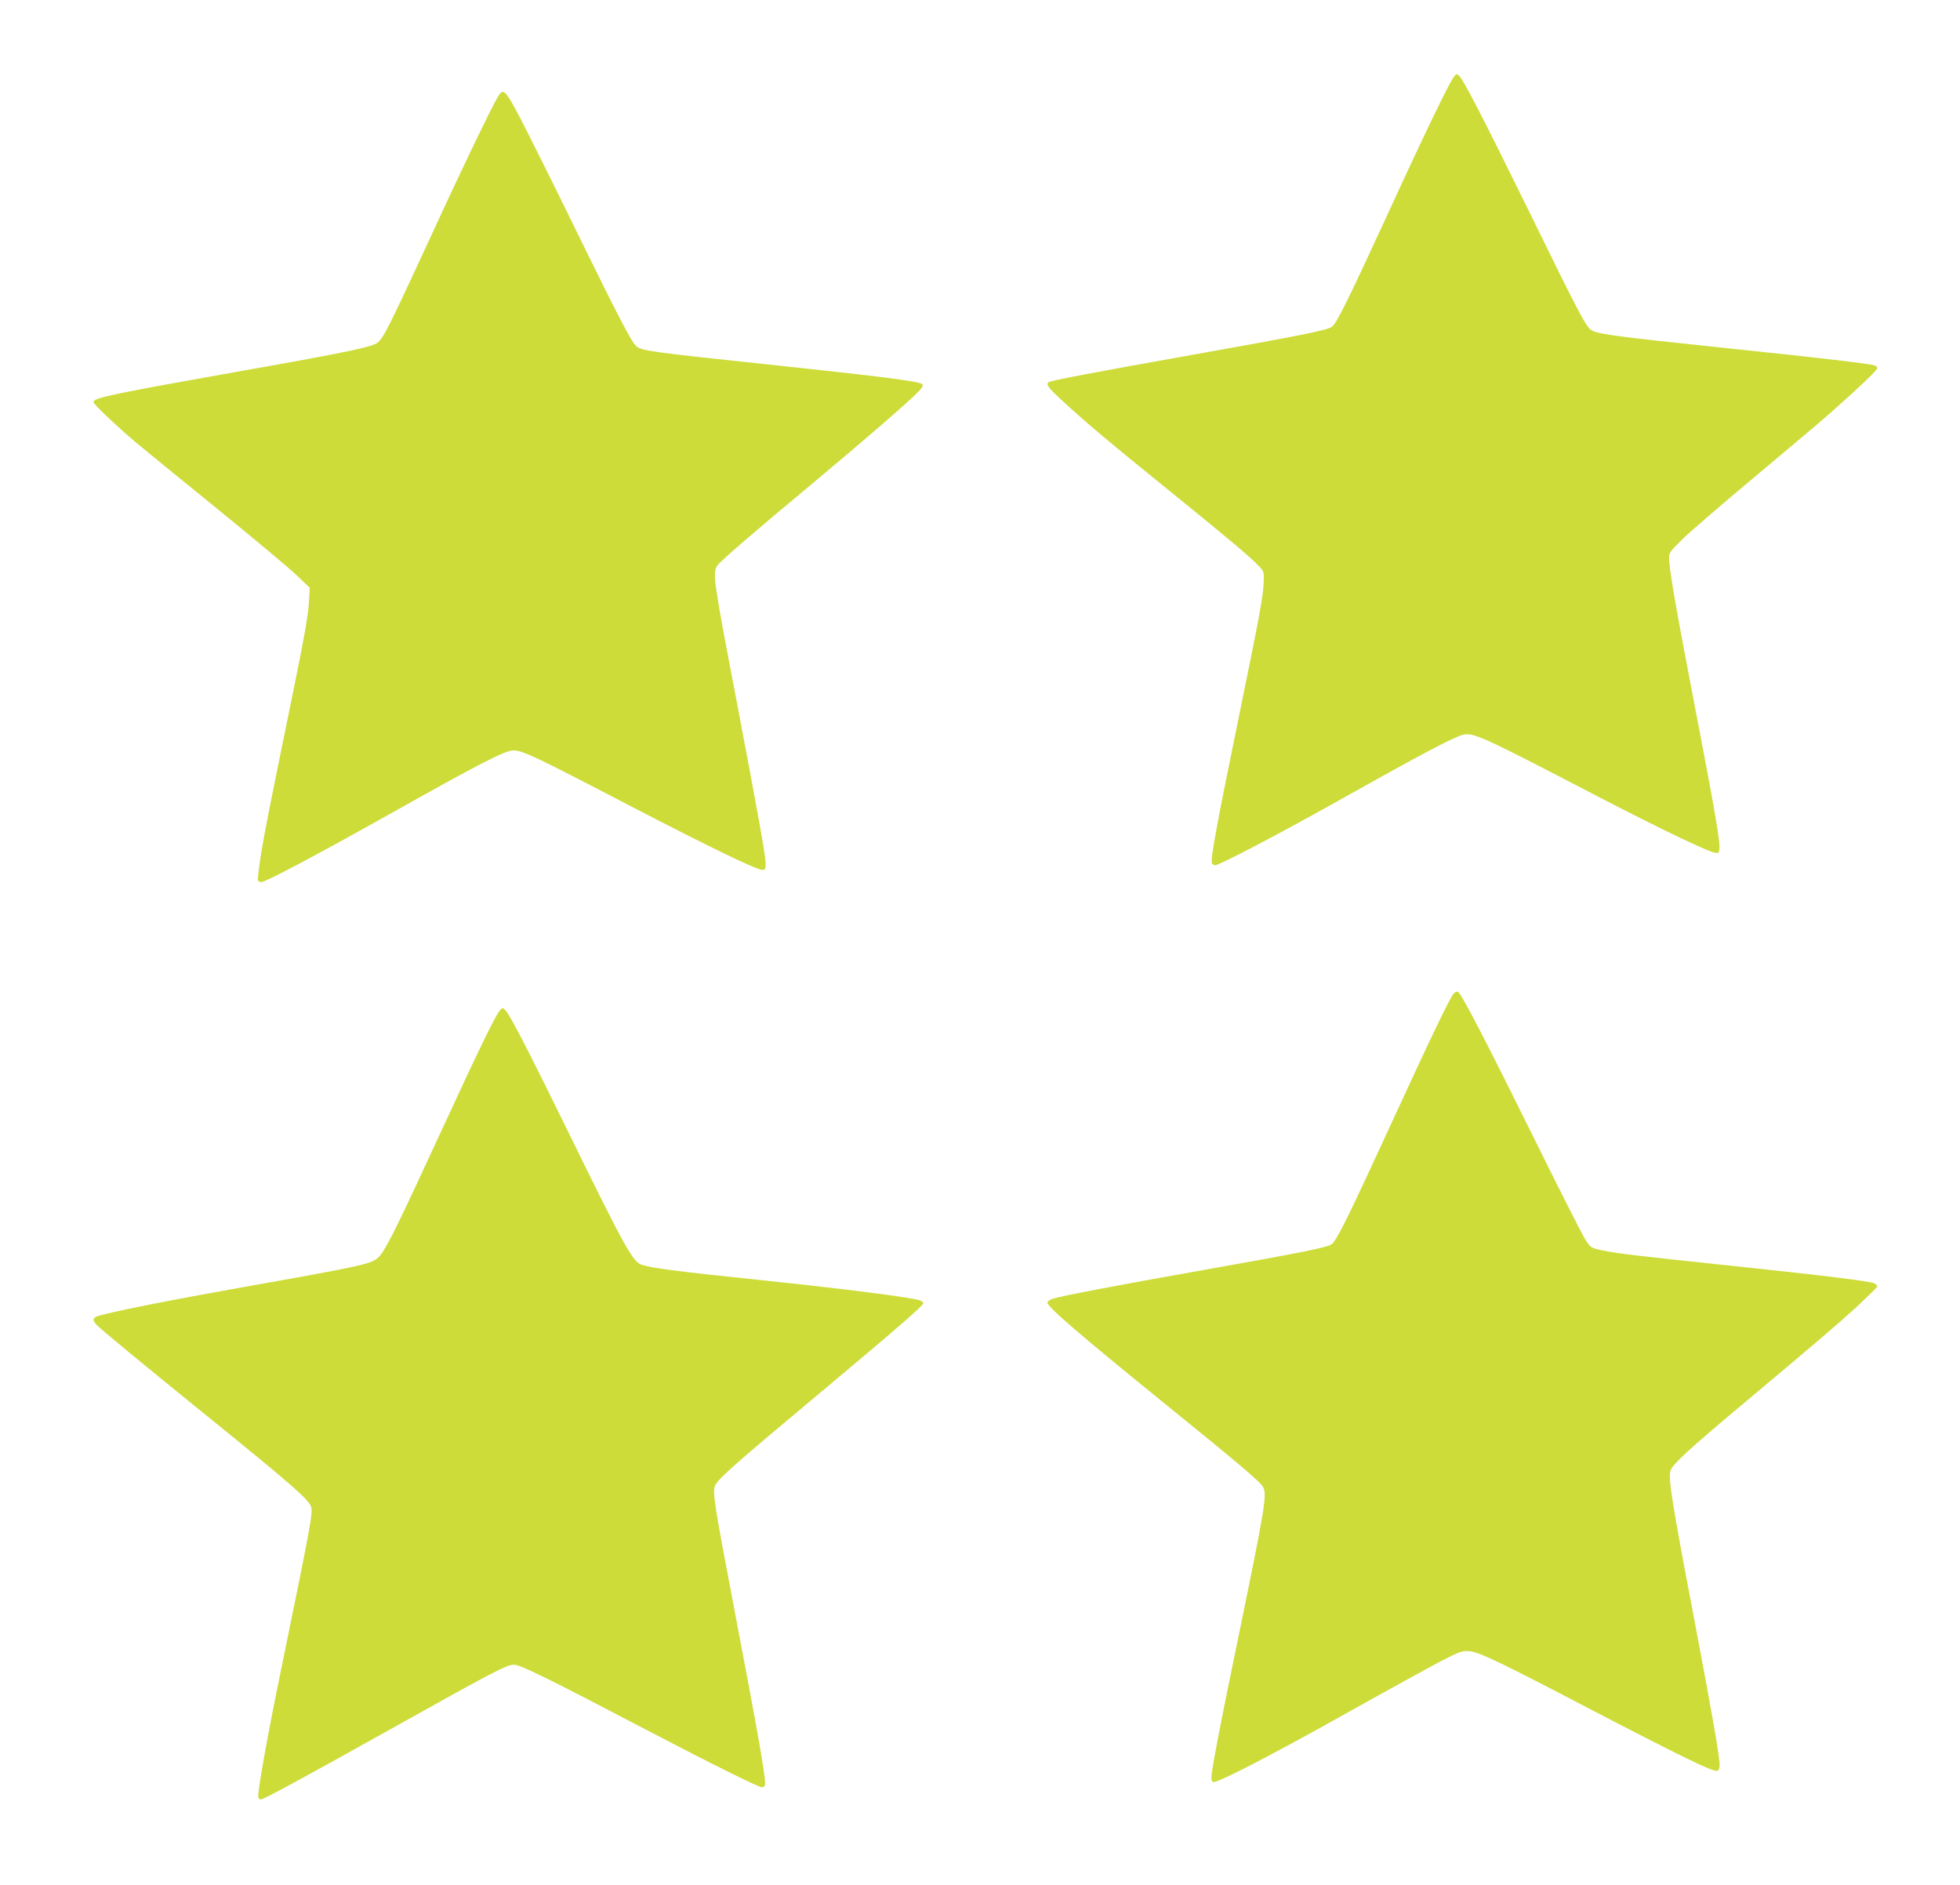 <?xml version="1.0" standalone="no"?>
<!DOCTYPE svg PUBLIC "-//W3C//DTD SVG 20010904//EN"
 "http://www.w3.org/TR/2001/REC-SVG-20010904/DTD/svg10.dtd">
<svg version="1.0" xmlns="http://www.w3.org/2000/svg"
 width="1280pt" height="1231pt" viewBox="0 0 1280 1231"
 preserveAspectRatio="xMidYMid meet">
<g transform="translate(0,1231) scale(0.1,-0.1)"
fill="#cddc39" stroke="none">
<path d="M9498 11813 c-28 -32 -185 -355 -423 -874 -282 -612 -347 -743 -379
-764 -34 -22 -207 -57 -921 -184 -616 -110 -908 -165 -926 -176 -21 -14 -4
-37 89 -122 161 -148 289 -256 687 -578 401 -325 538 -440 595 -500 33 -34 35
-39 33 -100 -2 -92 -28 -231 -167 -907 -133 -648 -182 -909 -172 -933 3 -8 12
-15 21 -15 29 0 435 213 865 455 467 262 683 376 747 395 70 21 110 4 888
-401 437 -226 736 -369 775 -369 39 0 32 51 -150 1001 -119 617 -160 858 -160
929 0 30 11 45 88 120 48 47 265 234 482 415 217 182 436 366 485 410 184 163
305 278 305 291 0 7 -8 15 -17 18 -40 12 -364 50 -953 111 -780 82 -873 95
-906 126 -35 33 -89 136 -401 774 -290 591 -422 847 -452 878 -17 17 -18 17
-33 0z"/>
<path d="M3257 11687 c-38 -59 -221 -437 -448 -931 -264 -571 -305 -654 -343
-683 -36 -29 -199 -63 -871 -182 -871 -155 -985 -179 -985 -206 0 -14 149
-155 280 -266 42 -35 276 -227 522 -426 245 -199 483 -398 528 -442 l83 -79
-6 -103 c-4 -71 -33 -236 -92 -524 -168 -821 -196 -962 -221 -1115 -13 -85
-22 -160 -20 -167 3 -7 13 -13 22 -13 28 0 356 174 849 450 589 331 744 410
799 410 58 0 153 -45 751 -357 522 -271 835 -423 874 -423 18 0 21 6 21 38 0
53 -43 293 -179 1009 -164 856 -169 893 -136 941 22 30 238 217 635 547 340
284 617 524 679 589 27 28 32 39 23 48 -18 18 -278 51 -1005 128 -766 81 -830
90 -862 120 -34 32 -119 196 -400 770 -141 289 -300 607 -352 708 -100 191
-115 207 -146 159z"/>
<path d="M9494 5823 c-23 -24 -141 -268 -419 -873 -264 -574 -348 -745 -379
-765 -32 -21 -190 -53 -821 -165 -580 -103 -944 -172 -1002 -191 -18 -6 -33
-17 -33 -24 0 -28 199 -200 760 -655 484 -392 623 -510 646 -546 31 -47 20
-116 -165 -1014 -111 -538 -154 -761 -167 -857 -5 -43 -4 -54 9 -59 25 -9 371
170 882 456 259 145 531 294 605 333 125 64 139 69 187 65 61 -5 204 -73 768
-368 619 -322 826 -423 852 -413 7 3 13 19 13 37 0 61 -51 349 -174 997 -140
734 -164 886 -145 930 16 41 128 144 453 416 532 446 631 531 764 652 72 68
132 126 132 131 0 5 -9 14 -19 20 -28 14 -333 52 -936 115 -625 66 -745 80
-843 101 -73 16 -74 16 -110 72 -20 31 -173 334 -340 672 -301 609 -461 918
-487 940 -10 8 -17 6 -31 -7z"/>
<path d="M3266 5714 c-27 -27 -136 -251 -391 -804 -274 -595 -354 -757 -398
-804 -47 -49 -75 -56 -897 -202 -471 -84 -814 -152 -933 -185 -44 -12 -47 -30
-10 -66 53 -49 310 -261 683 -563 579 -469 692 -567 711 -617 14 -38 3 -99
-201 -1093 -90 -439 -151 -785 -143 -806 3 -8 10 -14 16 -14 18 0 266 134 833
451 698 390 774 429 821 429 41 0 224 -90 873 -430 417 -218 723 -370 745
-370 8 0 17 5 20 10 12 20 -36 297 -201 1160 -130 682 -142 757 -124 800 18
42 128 140 690 609 509 426 670 566 670 582 0 5 -10 13 -22 18 -50 18 -482 74
-1028 131 -556 58 -719 79 -788 101 -59 19 -107 105 -463 831 -277 566 -398
800 -428 831 -17 17 -19 18 -35 1z"/>
</g>
</svg>
